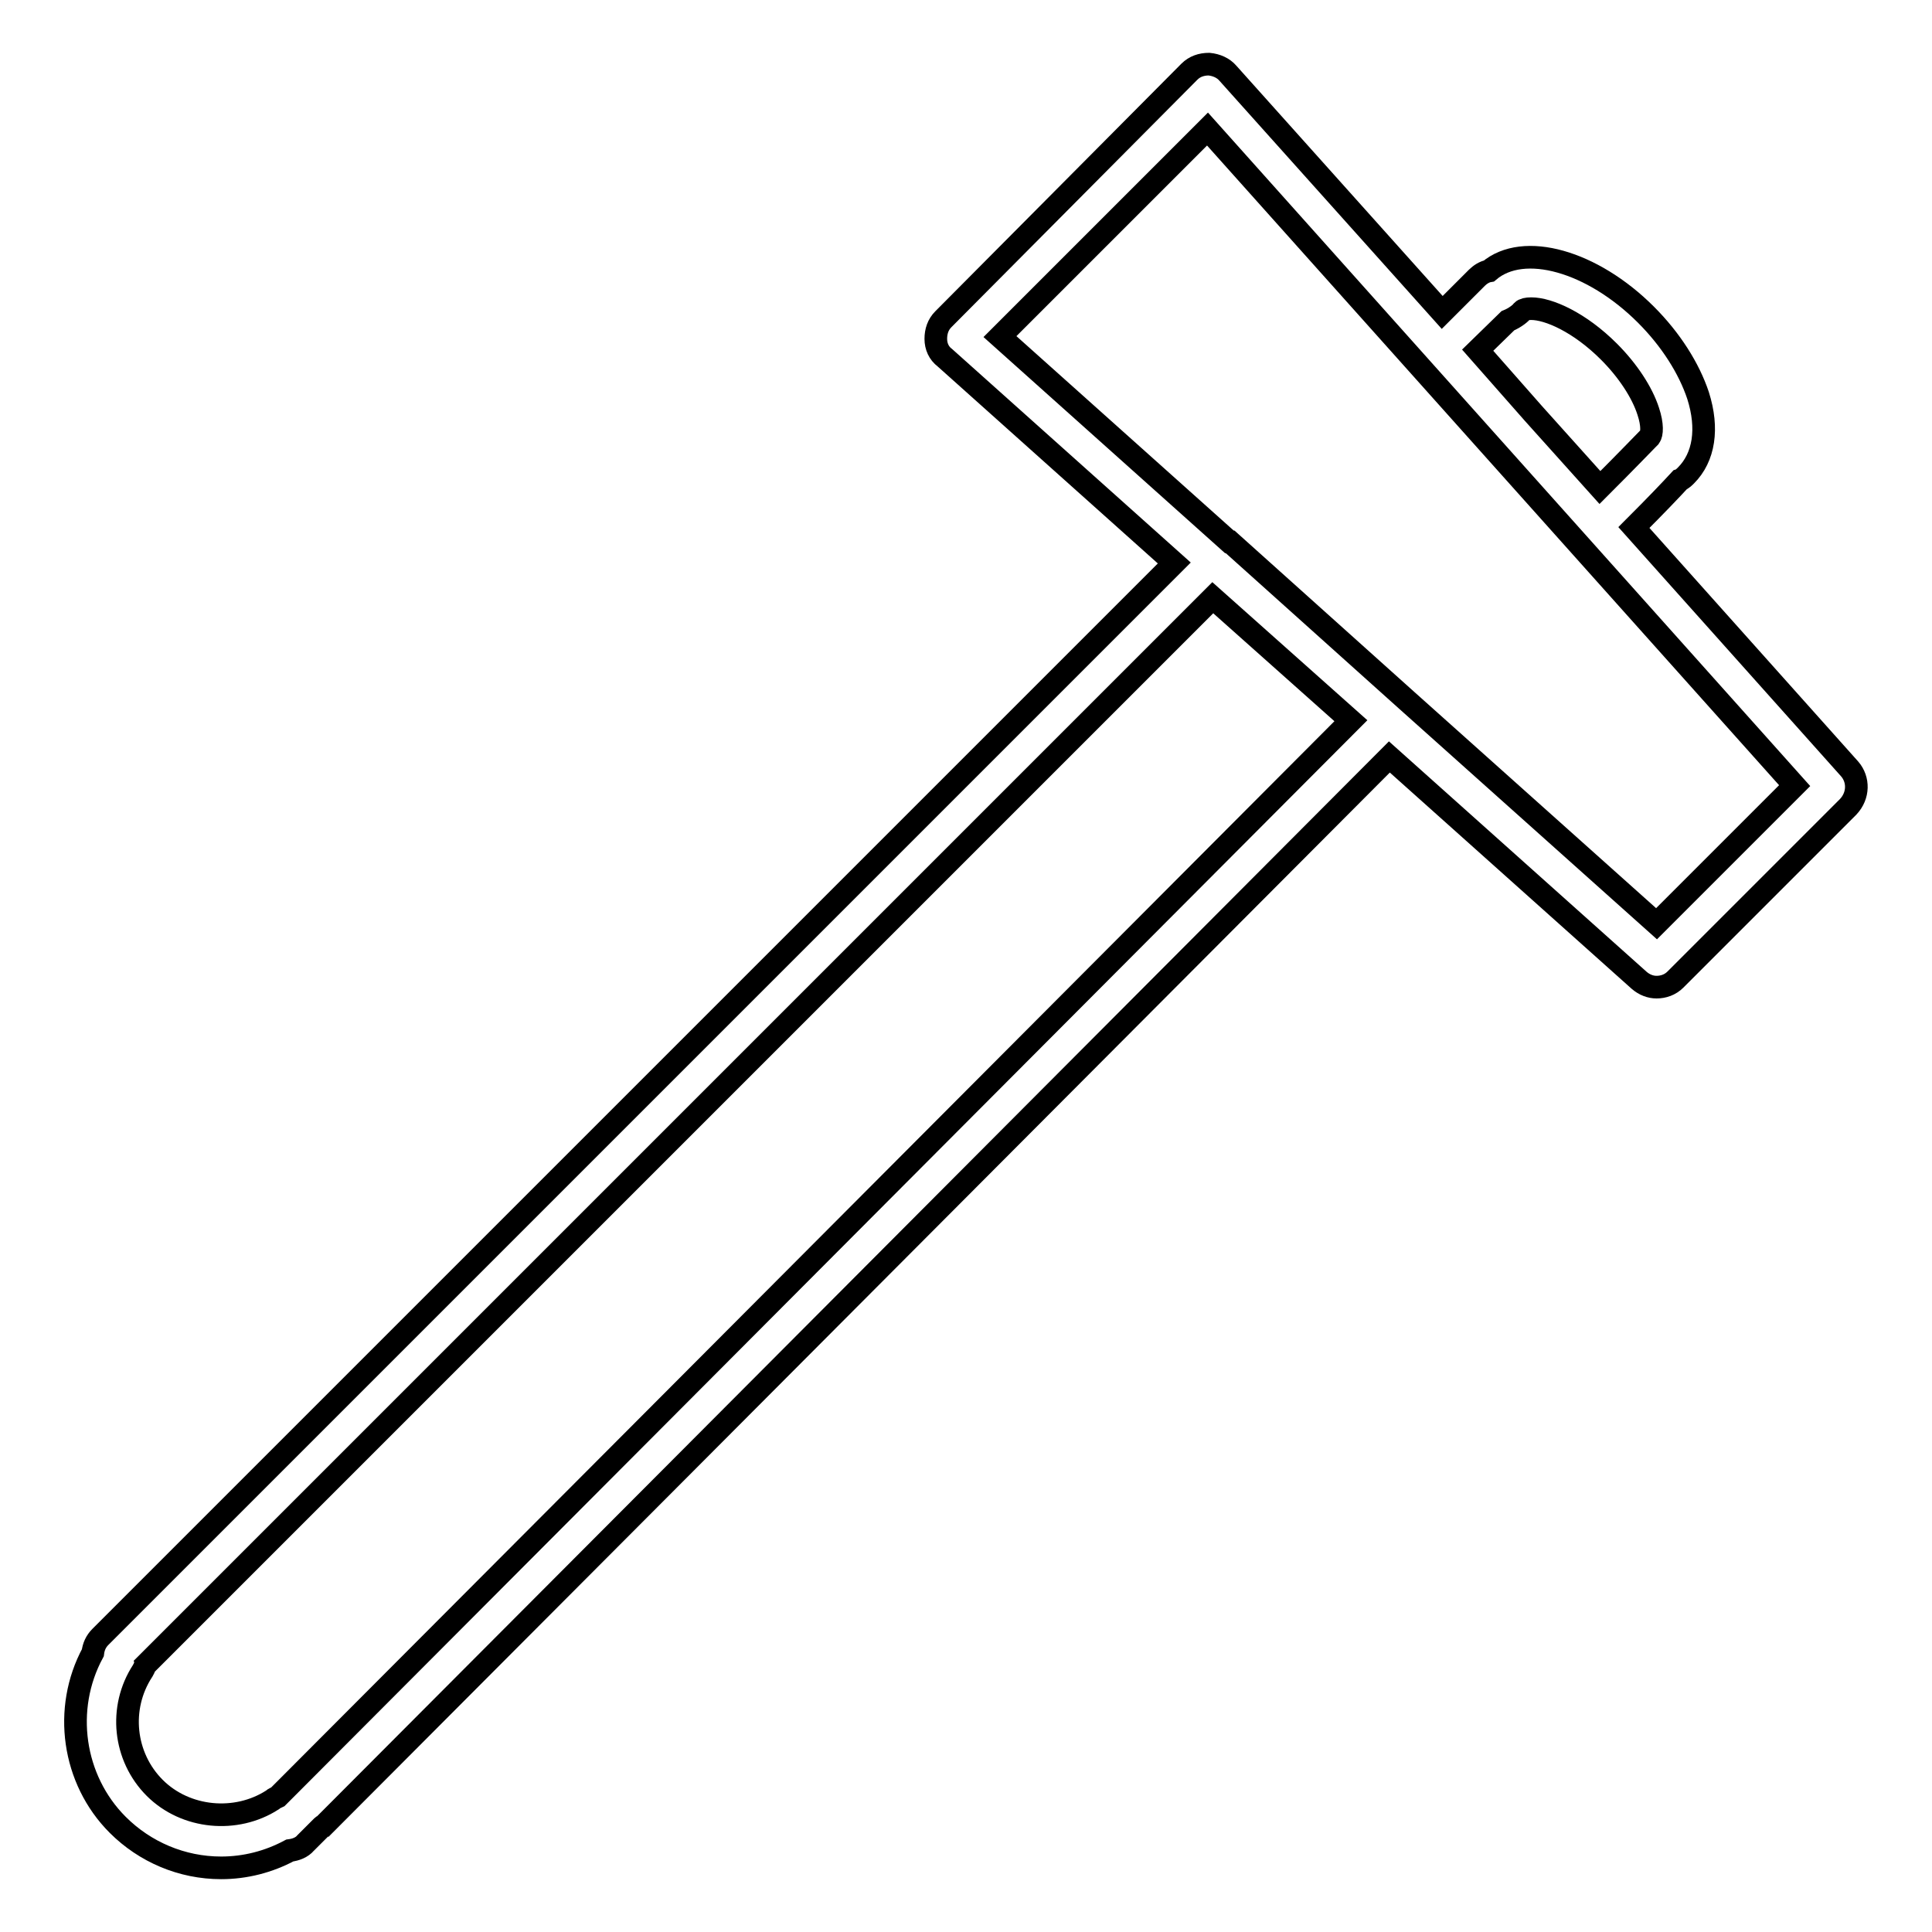 <?xml version="1.0" encoding="utf-8"?>
<!-- Svg Vector Icons : http://www.onlinewebfonts.com/icon -->
<!DOCTYPE svg PUBLIC "-//W3C//DTD SVG 1.1//EN" "http://www.w3.org/Graphics/SVG/1.1/DTD/svg11.dtd">
<svg version="1.1" xmlns="http://www.w3.org/2000/svg" xmlns:xlink="http://www.w3.org/1999/xlink" x="0px" y="0px" viewBox="0 0 256 256" enable-background="new 0 0 256 256" xml:space="preserve">
<g><g><g><path stroke-width="3" fill-opacity="0" stroke="#000000"  d="M245.1,101.9l-28.6-32c3-3,4.9-5,6.1-6.3c0.3-0.1,0.6-0.4,0.8-0.6c2.4-2.4,3-6.2,1.6-10.6c-1.2-3.6-3.6-7.4-6.9-10.7c-7.1-7.1-16.2-9.7-20.8-5.8c-0.6,0.1-1.2,0.5-1.6,0.9l-4.6,4.6L162.7,9.7c-0.6-0.7-1.5-1.1-2.5-1.2c-1,0-1.9,0.3-2.6,1L125,42.3c-0.7,0.7-1,1.6-1,2.6c0,1,0.4,1.9,1.2,2.5l30.4,27.2L13.3,216.9c-0.6,0.6-0.9,1.3-1,2.1c-4,7.4-2.7,16.8,3.3,22.8c3.6,3.6,8.5,5.7,13.7,5.7c3.2,0,6.3-0.8,9.1-2.3c0.8-0.1,1.6-0.4,2.1-1l2.2-2.2c0,0,0,0,0,0l0,0c0,0,0.1-0.1,0.2-0.1c0,0,0,0,0,0c0,0,80.8-81,141.2-141.6l33.1,29.6c0.7,0.6,1.5,0.9,2.3,0.9c0.9,0,1.8-0.3,2.5-1l22.9-22.9C246.3,105.4,246.3,103.3,245.1,101.9z M199.8,42.5c1-0.4,1.8-1.1,1.9-1.3c0.2-0.2,0.6-0.3,1.2-0.3c2.3,0,6.4,1.8,10.3,5.7c2.5,2.5,4.4,5.4,5.2,7.9c0.6,1.8,0.5,3,0.2,3.4c0,0,0,0,0,0c-0.1,0.1-0.2,0.2-0.3,0.3c-0.4,0.4-2.6,2.7-6.3,6.4l-8.8-9.8l-7.4-8.4L199.8,42.5z M38.1,236.8c0,0-0.1,0.1-0.1,0.1l-1.2,1.2c-0.2,0.1-0.5,0.2-0.7,0.4c-4.8,3.1-11.5,2.5-15.6-1.6c-4.1-4.1-4.8-10.6-1.6-15.5c0.1-0.2,0.3-0.5,0.3-0.7L160.7,79.2L179,95.5C119.2,155.5,39.5,235.4,38.1,236.8z M219.5,122.4l-33.1-29.6l0,0l-23.4-21c0,0,0,0-0.1,0l-30.4-27.2L160,17.1l77.8,87L219.5,122.4z"/></g><g></g><g></g><g></g><g></g><g></g><g></g><g></g><g></g><g></g><g></g><g></g><g></g><g></g><g></g><g></g></g></g>
</svg>